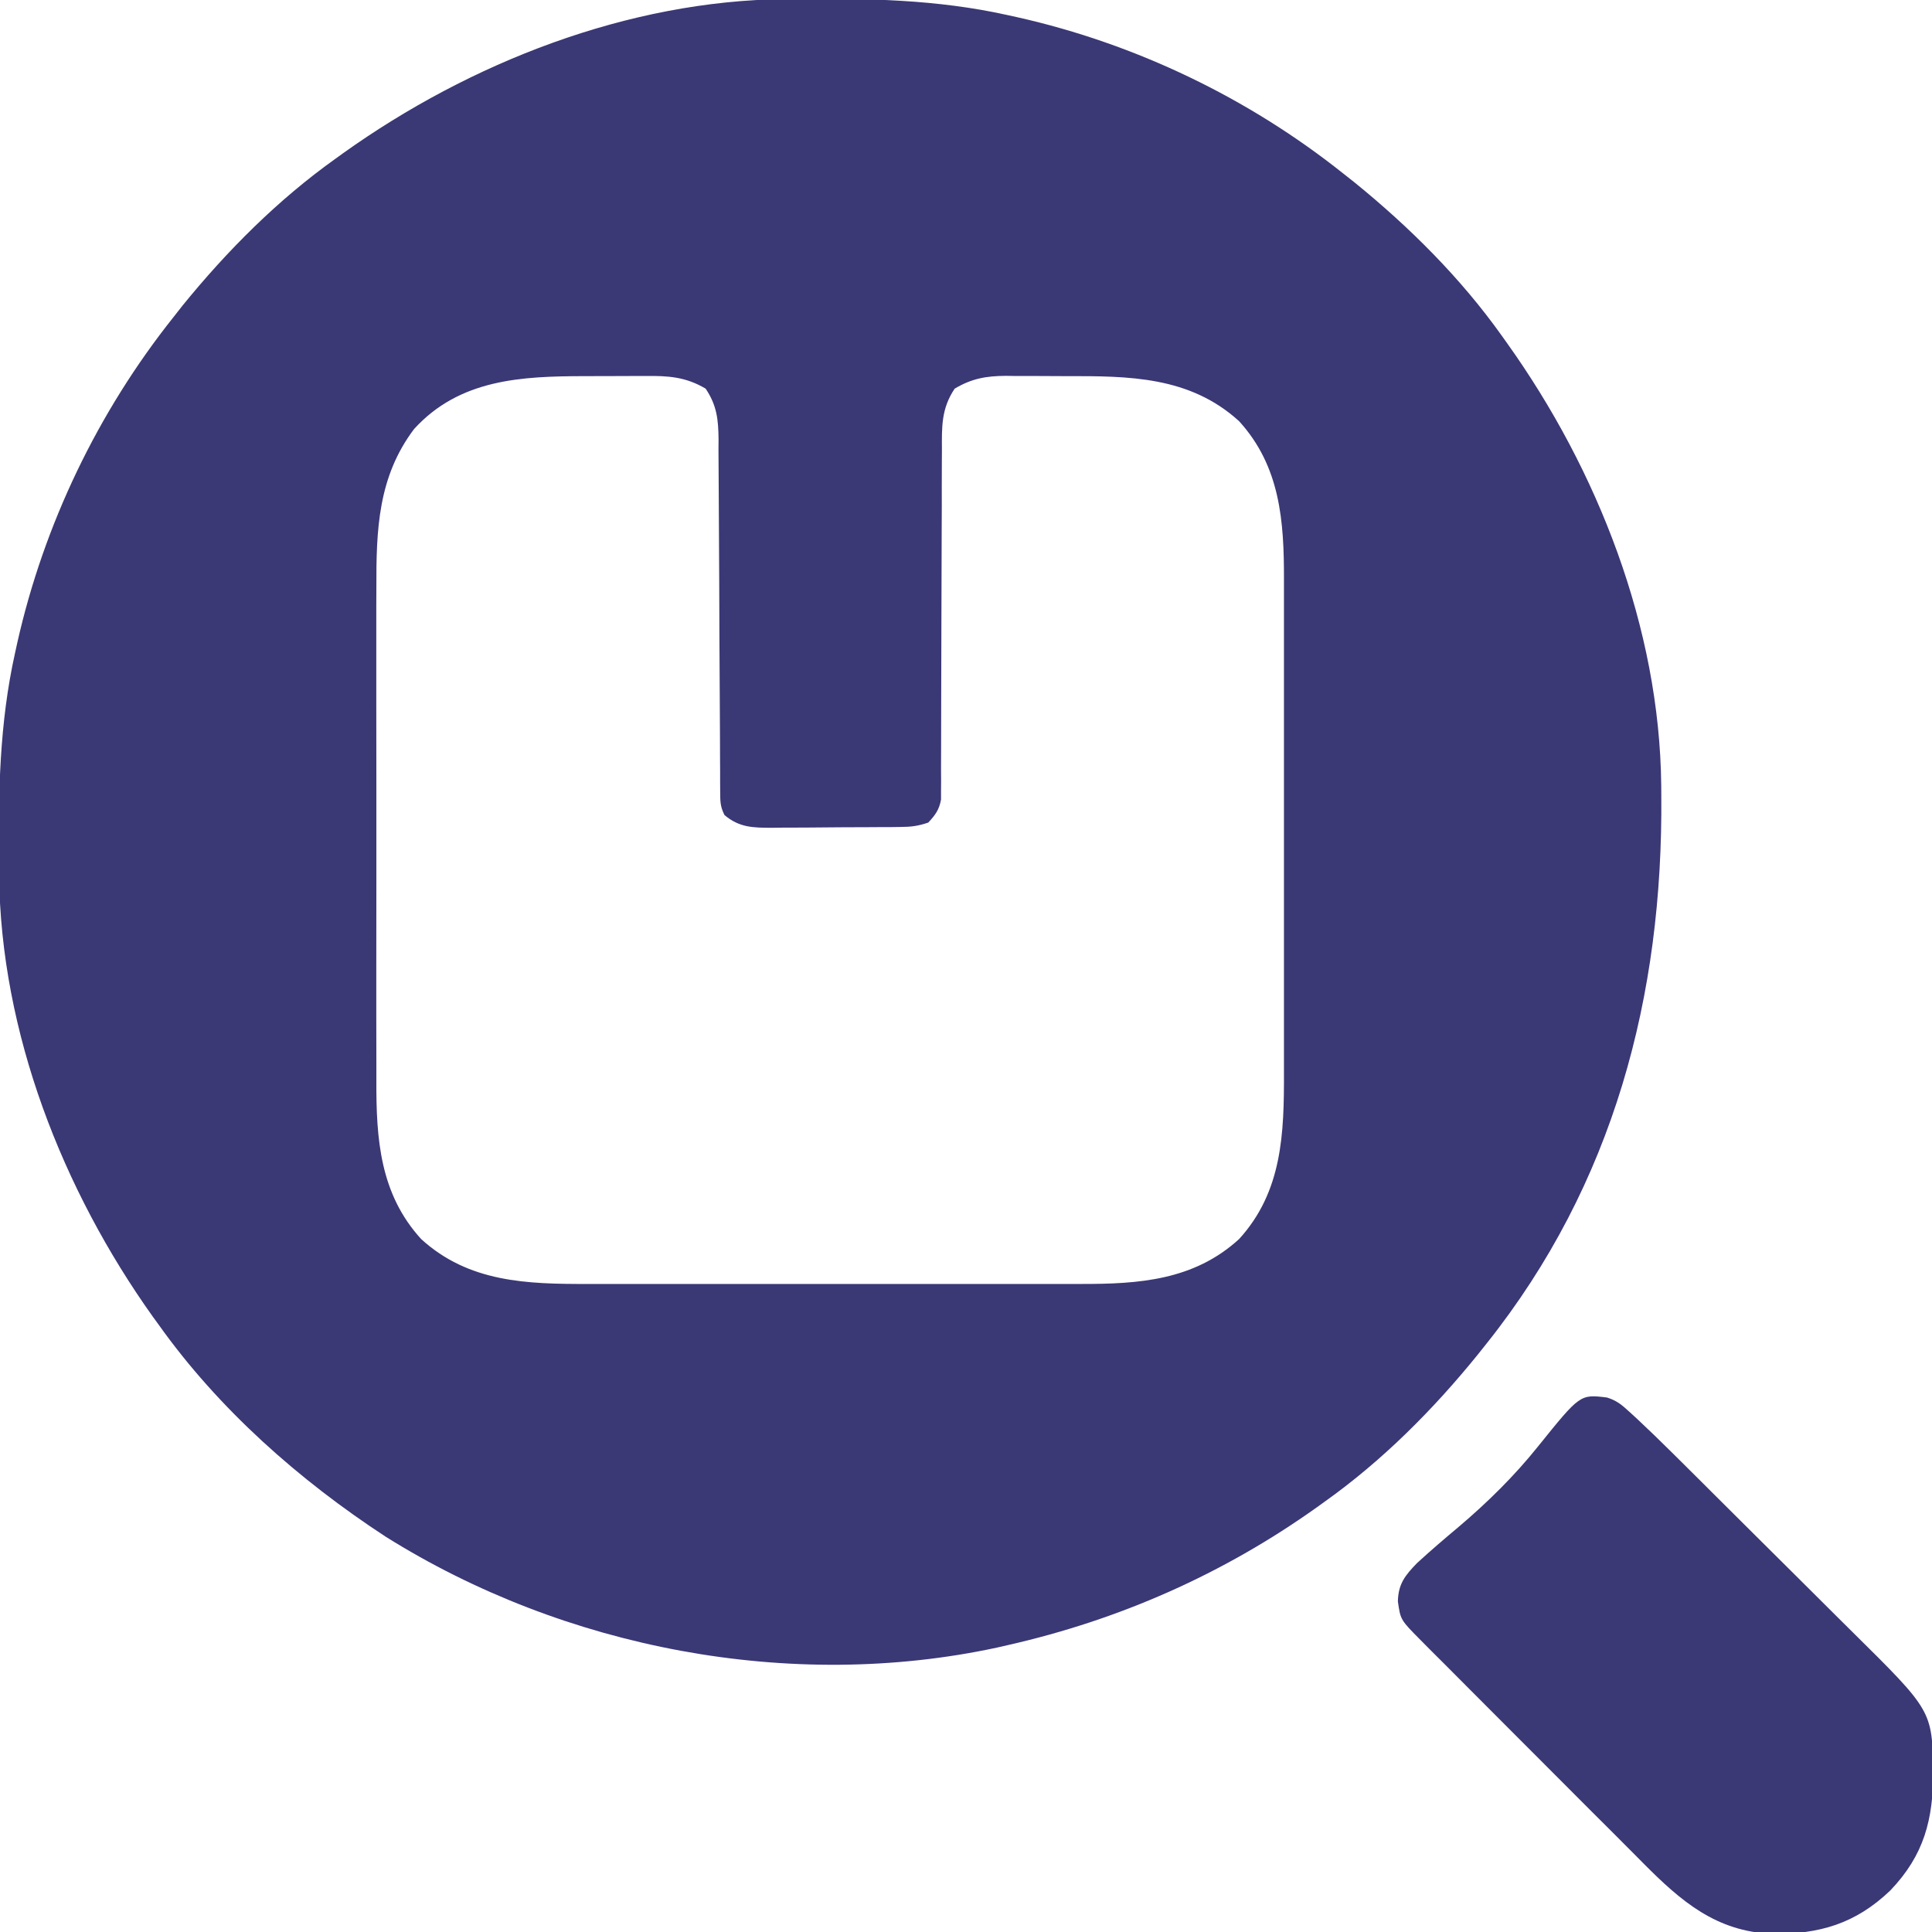 <svg width="26" height="26" viewBox="0 0 26 26" fill="none" xmlns="http://www.w3.org/2000/svg">
<g clip-path="url(#clip0_3258_710)">
<path d="M10.565 -0.012C10.608 -0.013 10.652 -0.013 10.696 -0.014C11.668 -0.023 12.605 -0.009 13.559 0.203C13.602 0.213 13.646 0.222 13.691 0.232C15.285 0.59 16.802 1.319 18.078 2.336C18.128 2.376 18.178 2.415 18.23 2.456C18.97 3.057 19.658 3.742 20.211 4.519C20.235 4.553 20.259 4.586 20.283 4.62C21.502 6.328 22.335 8.451 22.356 10.57C22.356 10.613 22.357 10.656 22.357 10.701C22.382 13.402 21.715 15.935 20.008 18.078C19.968 18.128 19.928 18.178 19.887 18.23C19.287 18.971 18.602 19.658 17.824 20.211C17.791 20.235 17.758 20.259 17.724 20.283C16.465 21.181 15.065 21.799 13.559 22.14C13.511 22.151 13.464 22.162 13.415 22.173C10.635 22.771 7.592 22.184 5.193 20.682C4.028 19.921 2.942 18.962 2.133 17.824C2.109 17.791 2.085 17.758 2.06 17.724C0.841 16.016 0.008 13.892 -0.012 11.773C-0.013 11.73 -0.013 11.687 -0.014 11.643C-0.023 10.672 -0.009 9.737 0.203 8.785C0.213 8.741 0.222 8.698 0.232 8.653C0.59 7.059 1.319 5.542 2.336 4.266C2.376 4.215 2.415 4.165 2.456 4.113C3.057 3.373 3.742 2.686 4.519 2.133C4.553 2.109 4.586 2.085 4.62 2.06C6.324 0.844 8.45 0.008 10.565 -0.012ZM5.573 5.773C5.085 6.42 5.063 7.133 5.065 7.915C5.065 7.994 5.065 8.073 5.064 8.152C5.064 8.365 5.064 8.578 5.064 8.792C5.065 9.016 5.064 9.24 5.064 9.464C5.064 9.841 5.064 10.217 5.065 10.593C5.065 11.027 5.065 11.461 5.065 11.894C5.064 12.268 5.064 12.642 5.064 13.016C5.064 13.239 5.065 13.461 5.064 13.684C5.064 13.893 5.064 14.103 5.065 14.312C5.065 14.388 5.065 14.465 5.065 14.541C5.062 15.328 5.113 16.067 5.668 16.675C6.308 17.259 7.093 17.281 7.915 17.279C7.994 17.279 8.073 17.279 8.152 17.279C8.365 17.28 8.578 17.279 8.792 17.279C9.016 17.279 9.24 17.279 9.464 17.279C9.841 17.279 10.217 17.279 10.593 17.279C11.027 17.278 11.461 17.278 11.894 17.279C12.268 17.279 12.642 17.279 13.016 17.279C13.239 17.279 13.461 17.279 13.684 17.279C13.893 17.28 14.103 17.279 14.312 17.279C14.388 17.279 14.465 17.279 14.541 17.279C15.328 17.281 16.067 17.23 16.675 16.675C17.259 16.035 17.281 15.251 17.279 14.429C17.279 14.35 17.279 14.271 17.279 14.191C17.28 13.978 17.279 13.765 17.279 13.552C17.279 13.328 17.279 13.104 17.279 12.879C17.279 12.503 17.279 12.127 17.279 11.75C17.278 11.317 17.278 10.883 17.279 10.449C17.279 10.075 17.279 9.702 17.279 9.328C17.279 9.105 17.279 8.882 17.279 8.66C17.28 8.45 17.279 8.241 17.279 8.032C17.279 7.955 17.279 7.879 17.279 7.802C17.281 7.016 17.23 6.277 16.675 5.668C16.01 5.062 15.188 5.06 14.34 5.062C14.202 5.062 14.064 5.061 13.927 5.06C13.838 5.06 13.749 5.06 13.661 5.06C13.62 5.059 13.579 5.059 13.537 5.058C13.271 5.06 13.079 5.093 12.848 5.23C12.667 5.498 12.674 5.745 12.676 6.056C12.675 6.108 12.675 6.159 12.675 6.213C12.674 6.325 12.674 6.437 12.674 6.549C12.675 6.726 12.674 6.903 12.673 7.08C12.671 7.52 12.67 7.959 12.669 8.399C12.669 8.771 12.668 9.143 12.666 9.515C12.665 9.69 12.665 9.864 12.665 10.039C12.665 10.146 12.665 10.253 12.664 10.359C12.664 10.432 12.664 10.432 12.665 10.507C12.664 10.574 12.664 10.574 12.664 10.642C12.664 10.7 12.664 10.7 12.664 10.76C12.639 10.898 12.587 10.968 12.492 11.07C12.349 11.118 12.26 11.128 12.112 11.129C12.066 11.13 12.02 11.13 11.973 11.131C11.899 11.131 11.899 11.131 11.823 11.131C11.746 11.132 11.746 11.132 11.668 11.132C11.56 11.133 11.452 11.133 11.344 11.133C11.179 11.134 11.014 11.135 10.849 11.137C10.744 11.137 10.639 11.137 10.534 11.138C10.46 11.139 10.46 11.139 10.385 11.14C10.133 11.139 9.951 11.138 9.75 10.969C9.691 10.851 9.693 10.785 9.692 10.655C9.692 10.61 9.692 10.565 9.691 10.52C9.691 10.47 9.691 10.421 9.691 10.371C9.691 10.319 9.691 10.268 9.69 10.215C9.69 10.103 9.689 9.99 9.689 9.878C9.688 9.701 9.687 9.523 9.686 9.345C9.683 8.841 9.68 8.336 9.679 7.831C9.678 7.522 9.676 7.213 9.674 6.905C9.673 6.787 9.672 6.669 9.672 6.552C9.672 6.387 9.671 6.222 9.669 6.058C9.67 6.009 9.67 5.96 9.67 5.91C9.667 5.647 9.648 5.456 9.496 5.23C9.227 5.071 8.991 5.056 8.683 5.06C8.64 5.06 8.597 5.06 8.552 5.06C8.461 5.06 8.37 5.06 8.279 5.061C8.142 5.062 8.005 5.062 7.868 5.062C7.019 5.063 6.186 5.101 5.573 5.773Z" fill="#3A3875"/>
<path d="M21.625 18.807C21.757 18.847 21.825 18.906 21.926 18.998C21.961 19.03 21.997 19.063 22.033 19.096C22.19 19.243 22.345 19.393 22.497 19.544C22.53 19.577 22.563 19.61 22.598 19.644C22.706 19.752 22.815 19.86 22.923 19.967C22.96 20.004 22.998 20.042 23.036 20.08C23.234 20.276 23.431 20.473 23.628 20.669C23.831 20.871 24.034 21.073 24.237 21.274C24.394 21.43 24.551 21.587 24.708 21.743C24.783 21.817 24.858 21.892 24.933 21.966C26.001 23.022 26.001 23.022 26.017 23.839C26.016 24.484 25.897 24.962 25.439 25.441C24.971 25.889 24.482 26.032 23.847 26.024C23.095 25.994 22.622 25.586 22.112 25.072C22.077 25.036 22.042 25.001 22.006 24.965C21.891 24.851 21.777 24.736 21.663 24.621C21.583 24.541 21.503 24.461 21.422 24.381C21.256 24.214 21.089 24.047 20.922 23.88C20.708 23.665 20.494 23.45 20.279 23.236C20.114 23.071 19.95 22.906 19.785 22.741C19.706 22.662 19.627 22.582 19.548 22.503C19.438 22.393 19.328 22.283 19.218 22.173C19.185 22.14 19.152 22.107 19.119 22.073C18.847 21.799 18.847 21.799 18.812 21.55C18.818 21.314 18.909 21.202 19.069 21.036C19.252 20.868 19.44 20.707 19.63 20.548C20.021 20.216 20.38 19.863 20.701 19.462C21.264 18.763 21.264 18.763 21.625 18.807Z" fill="#3A3875"/>
</g>
<defs>
<clipPath id="clip0_3258_710">
<rect width="26" height="26" fill="white"/>
</clipPath>
</defs>
</svg>
